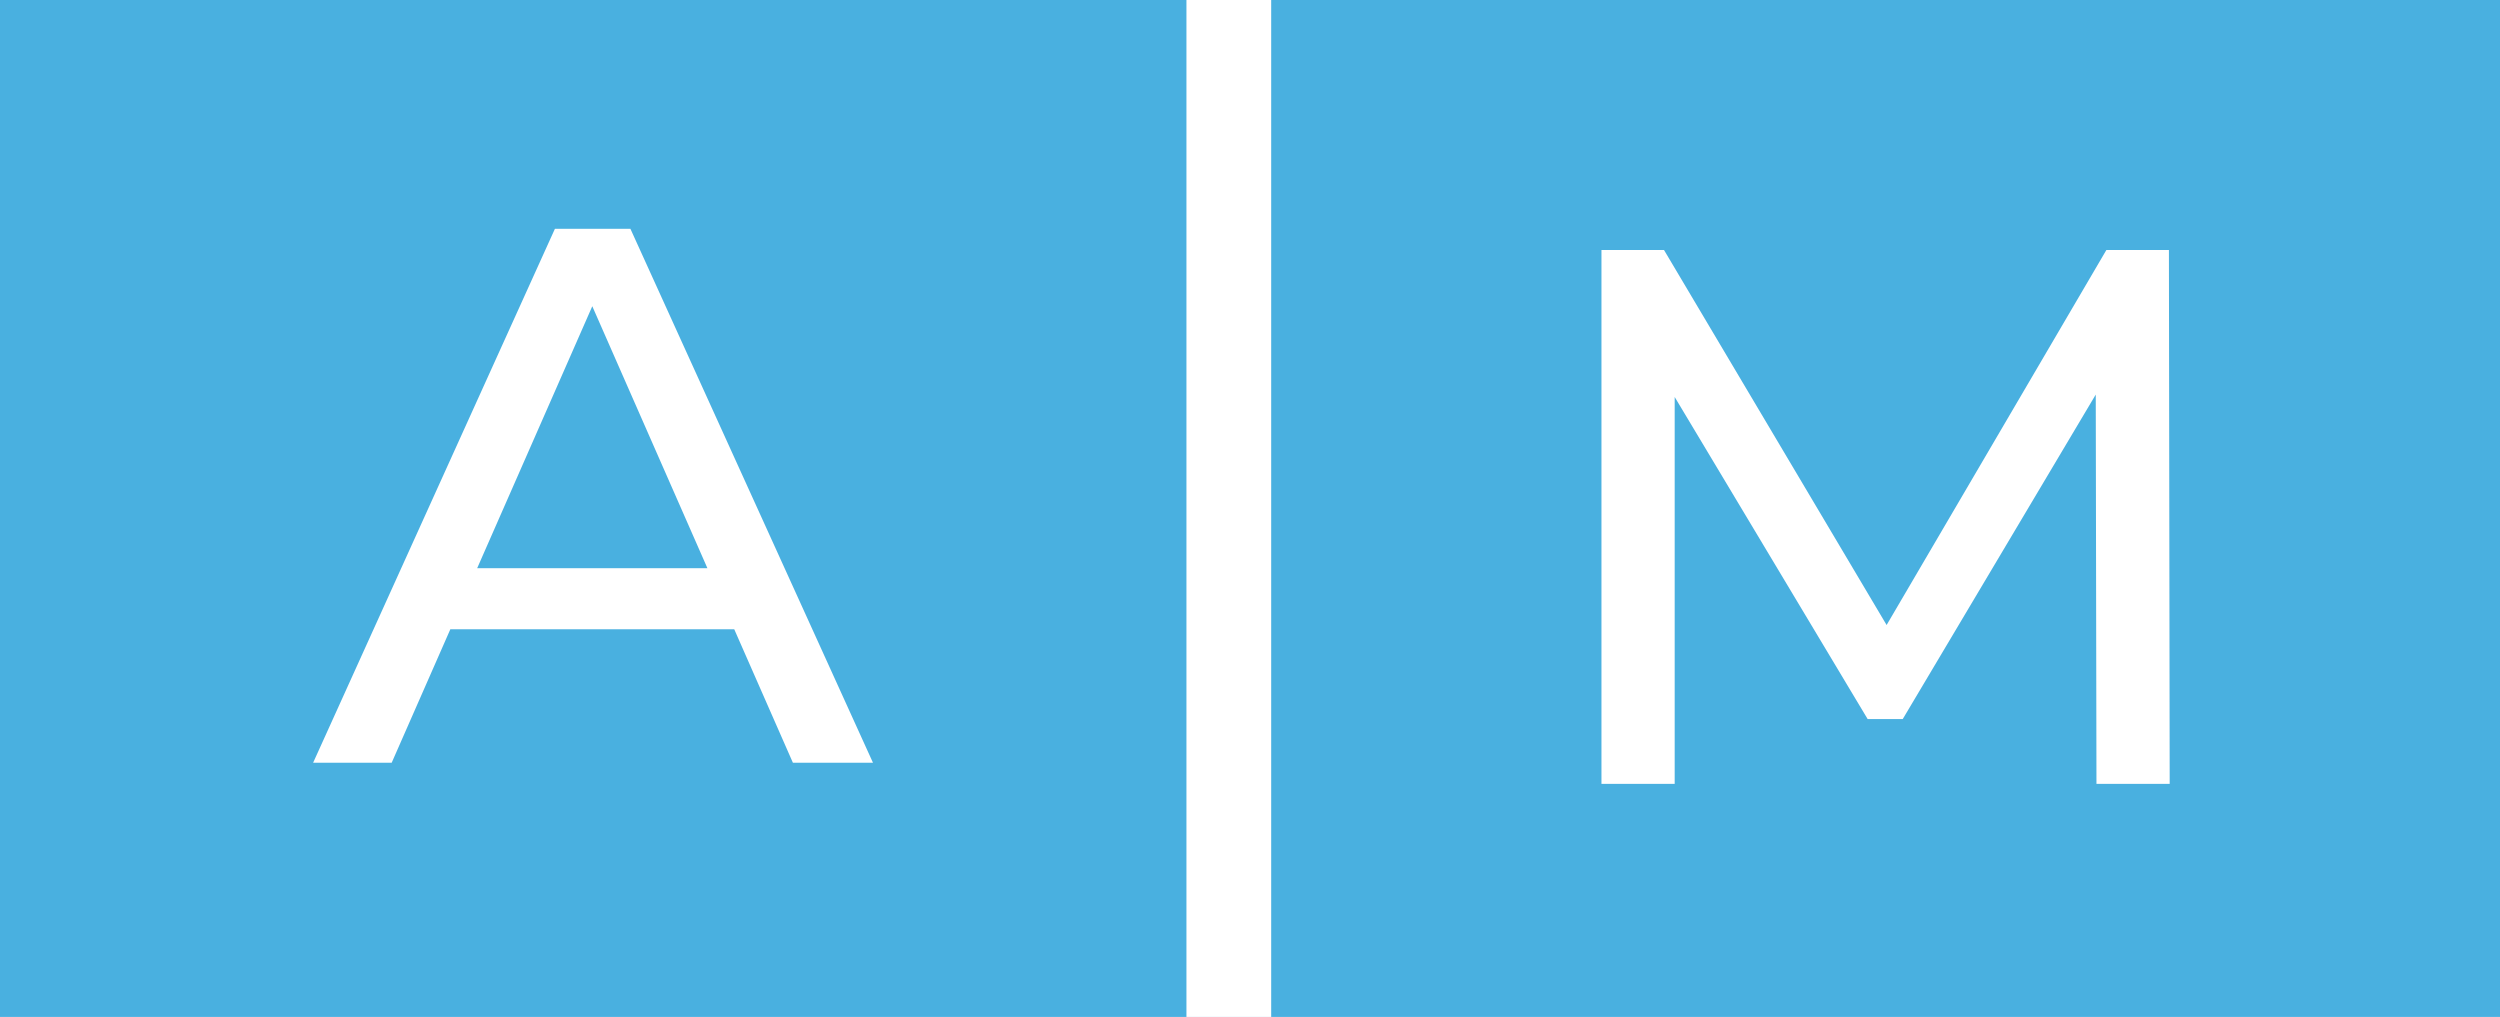 <svg width="118" height="48" viewBox="0 0 118 48" fill="none" xmlns="http://www.w3.org/2000/svg">
<rect width="118" height="48" fill="#49B0E0"/>
<path d="M14.78 36L26.192 10.8H29.756L41.204 36H37.424L27.236 12.816H28.676L18.488 36H14.78ZM19.64 29.7L20.612 26.82H34.796L35.84 29.7H19.64Z" fill="white"/>
<path d="M75.589 37V11.8H78.541L89.845 30.844H88.261L99.421 11.8H102.373L102.409 37H98.953L98.917 17.236H99.745L89.809 33.94H88.153L78.145 17.236H79.045V37H75.589Z" fill="white"/>
<line x1="58" x2="58" y2="48" stroke="white" stroke-width="4"/>
</svg>
